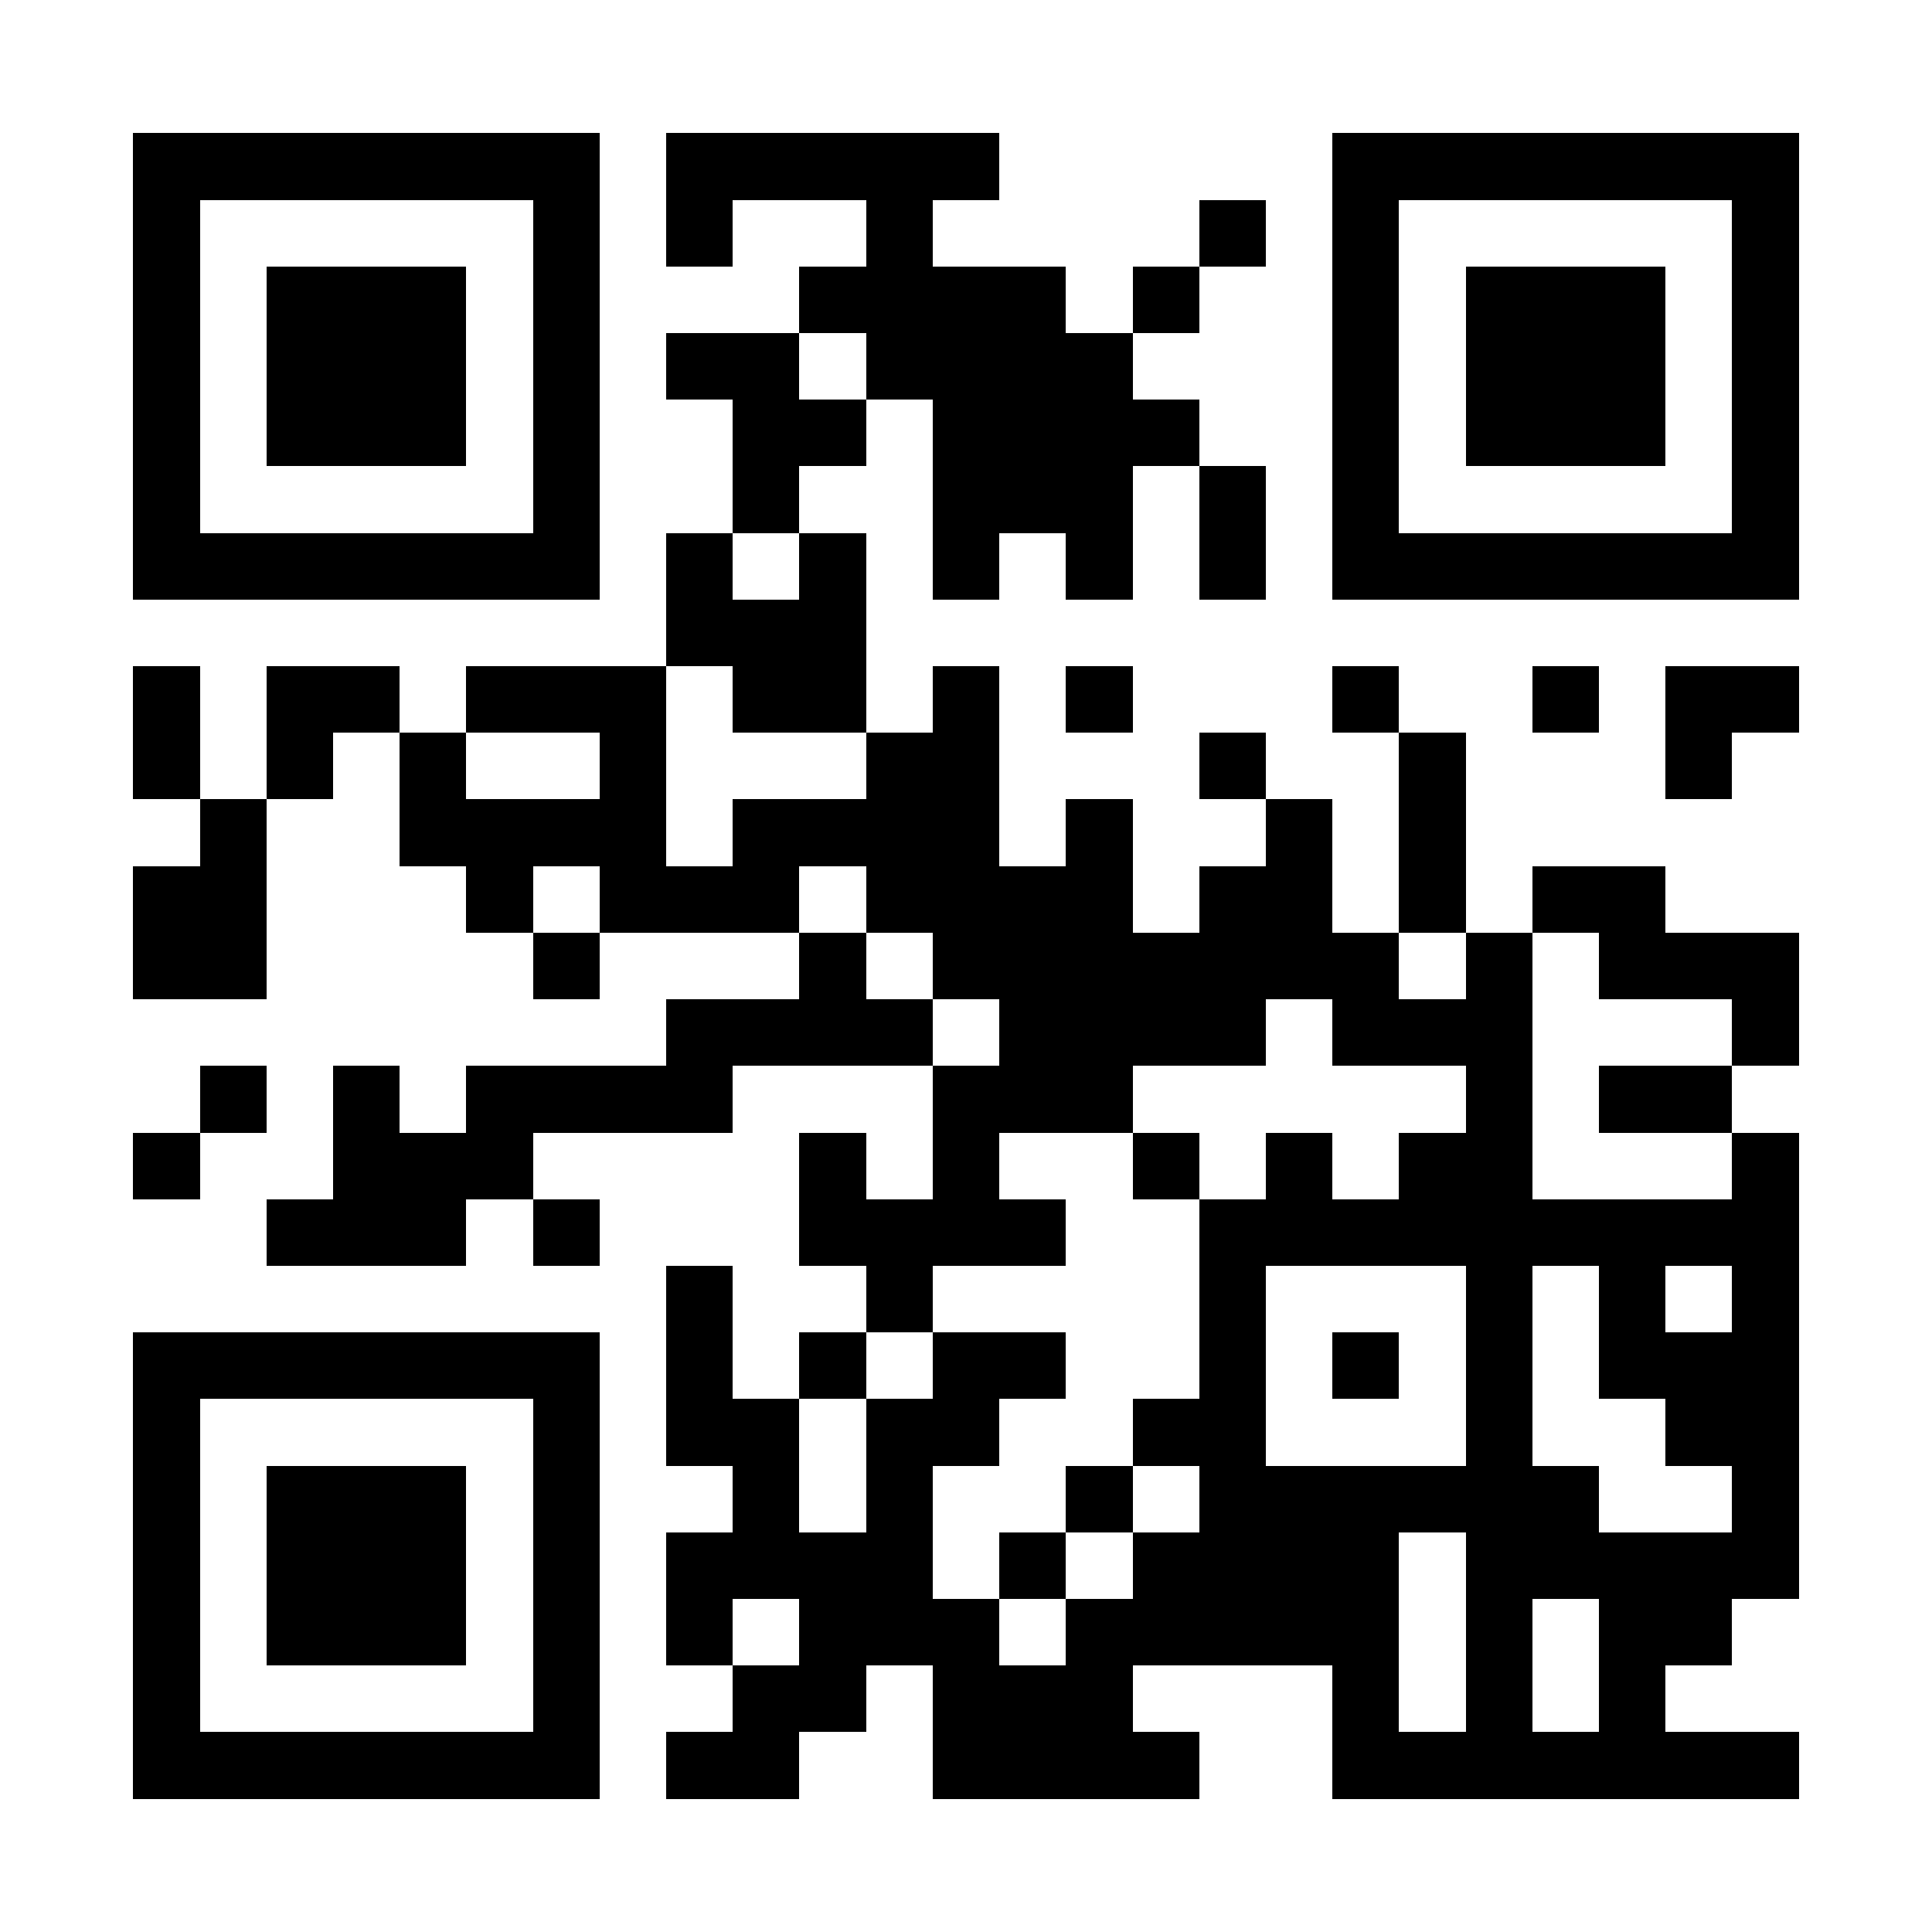 <?xml version="1.0" encoding="UTF-8"?>
<!DOCTYPE svg PUBLIC '-//W3C//DTD SVG 1.0//EN'
          'http://www.w3.org/TR/2001/REC-SVG-20010904/DTD/svg10.dtd'>
<svg fill="#fff" height="29" shape-rendering="crispEdges" style="fill: #fff;" viewBox="0 0 29 29" width="29" xmlns="http://www.w3.org/2000/svg" xmlns:xlink="http://www.w3.org/1999/xlink"
><path d="M0 0h29v29H0z"
  /><path d="M2 2.5h7m1 0h5m5 0h7M2 3.5h1m5 0h1m1 0h1m2 0h1m4 0h1m1 0h1m5 0h1M2 4.5h1m1 0h3m1 0h1m3 0h4m1 0h1m2 0h1m1 0h3m1 0h1M2 5.5h1m1 0h3m1 0h1m1 0h2m1 0h4m3 0h1m1 0h3m1 0h1M2 6.5h1m1 0h3m1 0h1m2 0h2m1 0h4m2 0h1m1 0h3m1 0h1M2 7.5h1m5 0h1m2 0h1m2 0h3m1 0h1m1 0h1m5 0h1M2 8.5h7m1 0h1m1 0h1m1 0h1m1 0h1m1 0h1m1 0h7M10 9.5h3M2 10.5h1m1 0h2m1 0h3m1 0h2m1 0h1m1 0h1m3 0h1m2 0h1m1 0h2M2 11.5h1m1 0h1m1 0h1m2 0h1m3 0h2m3 0h1m2 0h1m3 0h1M3 12.5h1m2 0h4m1 0h4m1 0h1m2 0h1m1 0h1M2 13.5h2m3 0h1m1 0h3m1 0h4m1 0h2m1 0h1m1 0h2M2 14.5h2m4 0h1m3 0h1m1 0h7m1 0h1m1 0h3M10 15.5h4m1 0h4m1 0h3m3 0h1M3 16.5h1m1 0h1m1 0h4m3 0h3m5 0h1m1 0h2M2 17.5h1m2 0h3m4 0h1m1 0h1m2 0h1m1 0h1m1 0h2m3 0h1M4 18.5h3m1 0h1m3 0h4m2 0h9M10 19.5h1m2 0h1m4 0h1m3 0h1m1 0h1m1 0h1M2 20.5h7m1 0h1m1 0h1m1 0h2m2 0h1m1 0h1m1 0h1m1 0h3M2 21.5h1m5 0h1m1 0h2m1 0h2m2 0h2m3 0h1m2 0h2M2 22.5h1m1 0h3m1 0h1m2 0h1m1 0h1m2 0h1m1 0h6m2 0h1M2 23.5h1m1 0h3m1 0h1m1 0h4m1 0h1m1 0h4m1 0h5M2 24.5h1m1 0h3m1 0h1m1 0h1m1 0h3m1 0h5m1 0h1m1 0h2M2 25.5h1m5 0h1m2 0h2m1 0h3m3 0h1m1 0h1m1 0h1M2 26.5h7m1 0h2m2 0h4m2 0h7" stroke="#000"
/></svg
>
